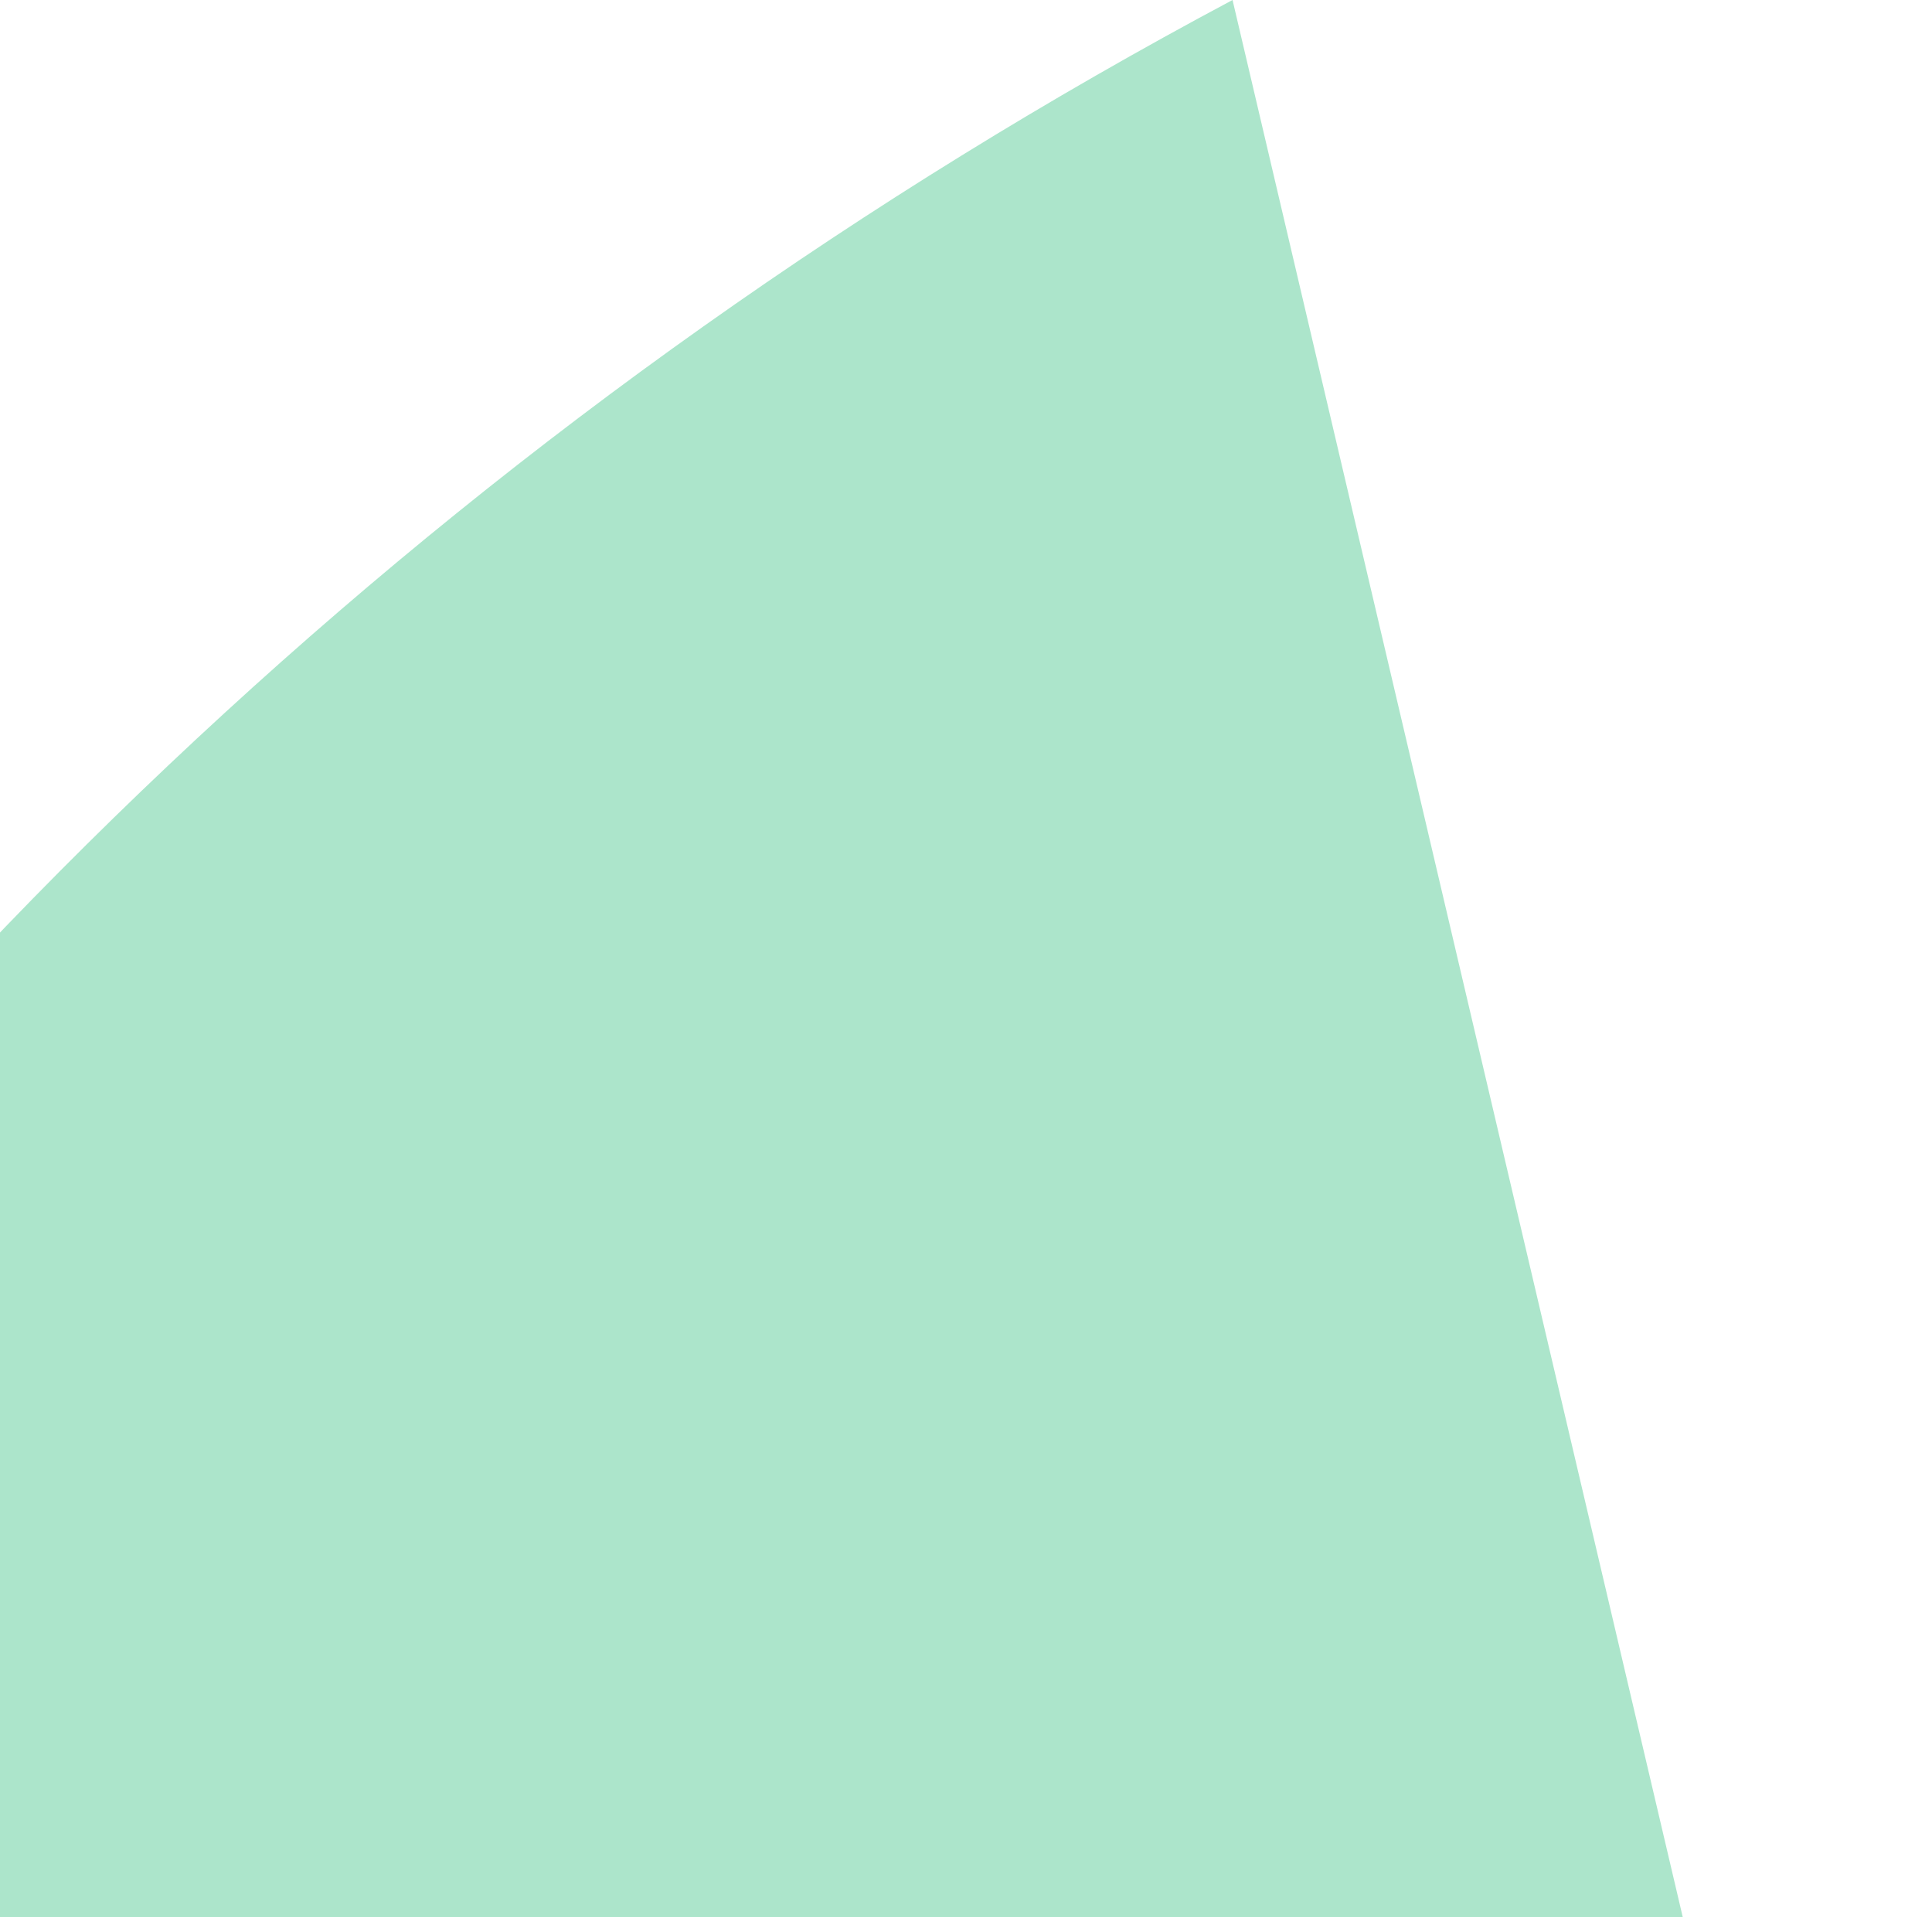 <svg width="503" height="499" viewBox="0 0 503 499" fill="none" xmlns="http://www.w3.org/2000/svg">
<path fill-rule="evenodd" clip-rule="evenodd" d="M-146.486 426.539C40.506 587.061 262.268 705.225 502.038 771.164L320.894 6.5039e-05C128.733 102.269 -30.852 250.346 -146.486 426.539Z" fill="#ACE5CB"/>
</svg>

